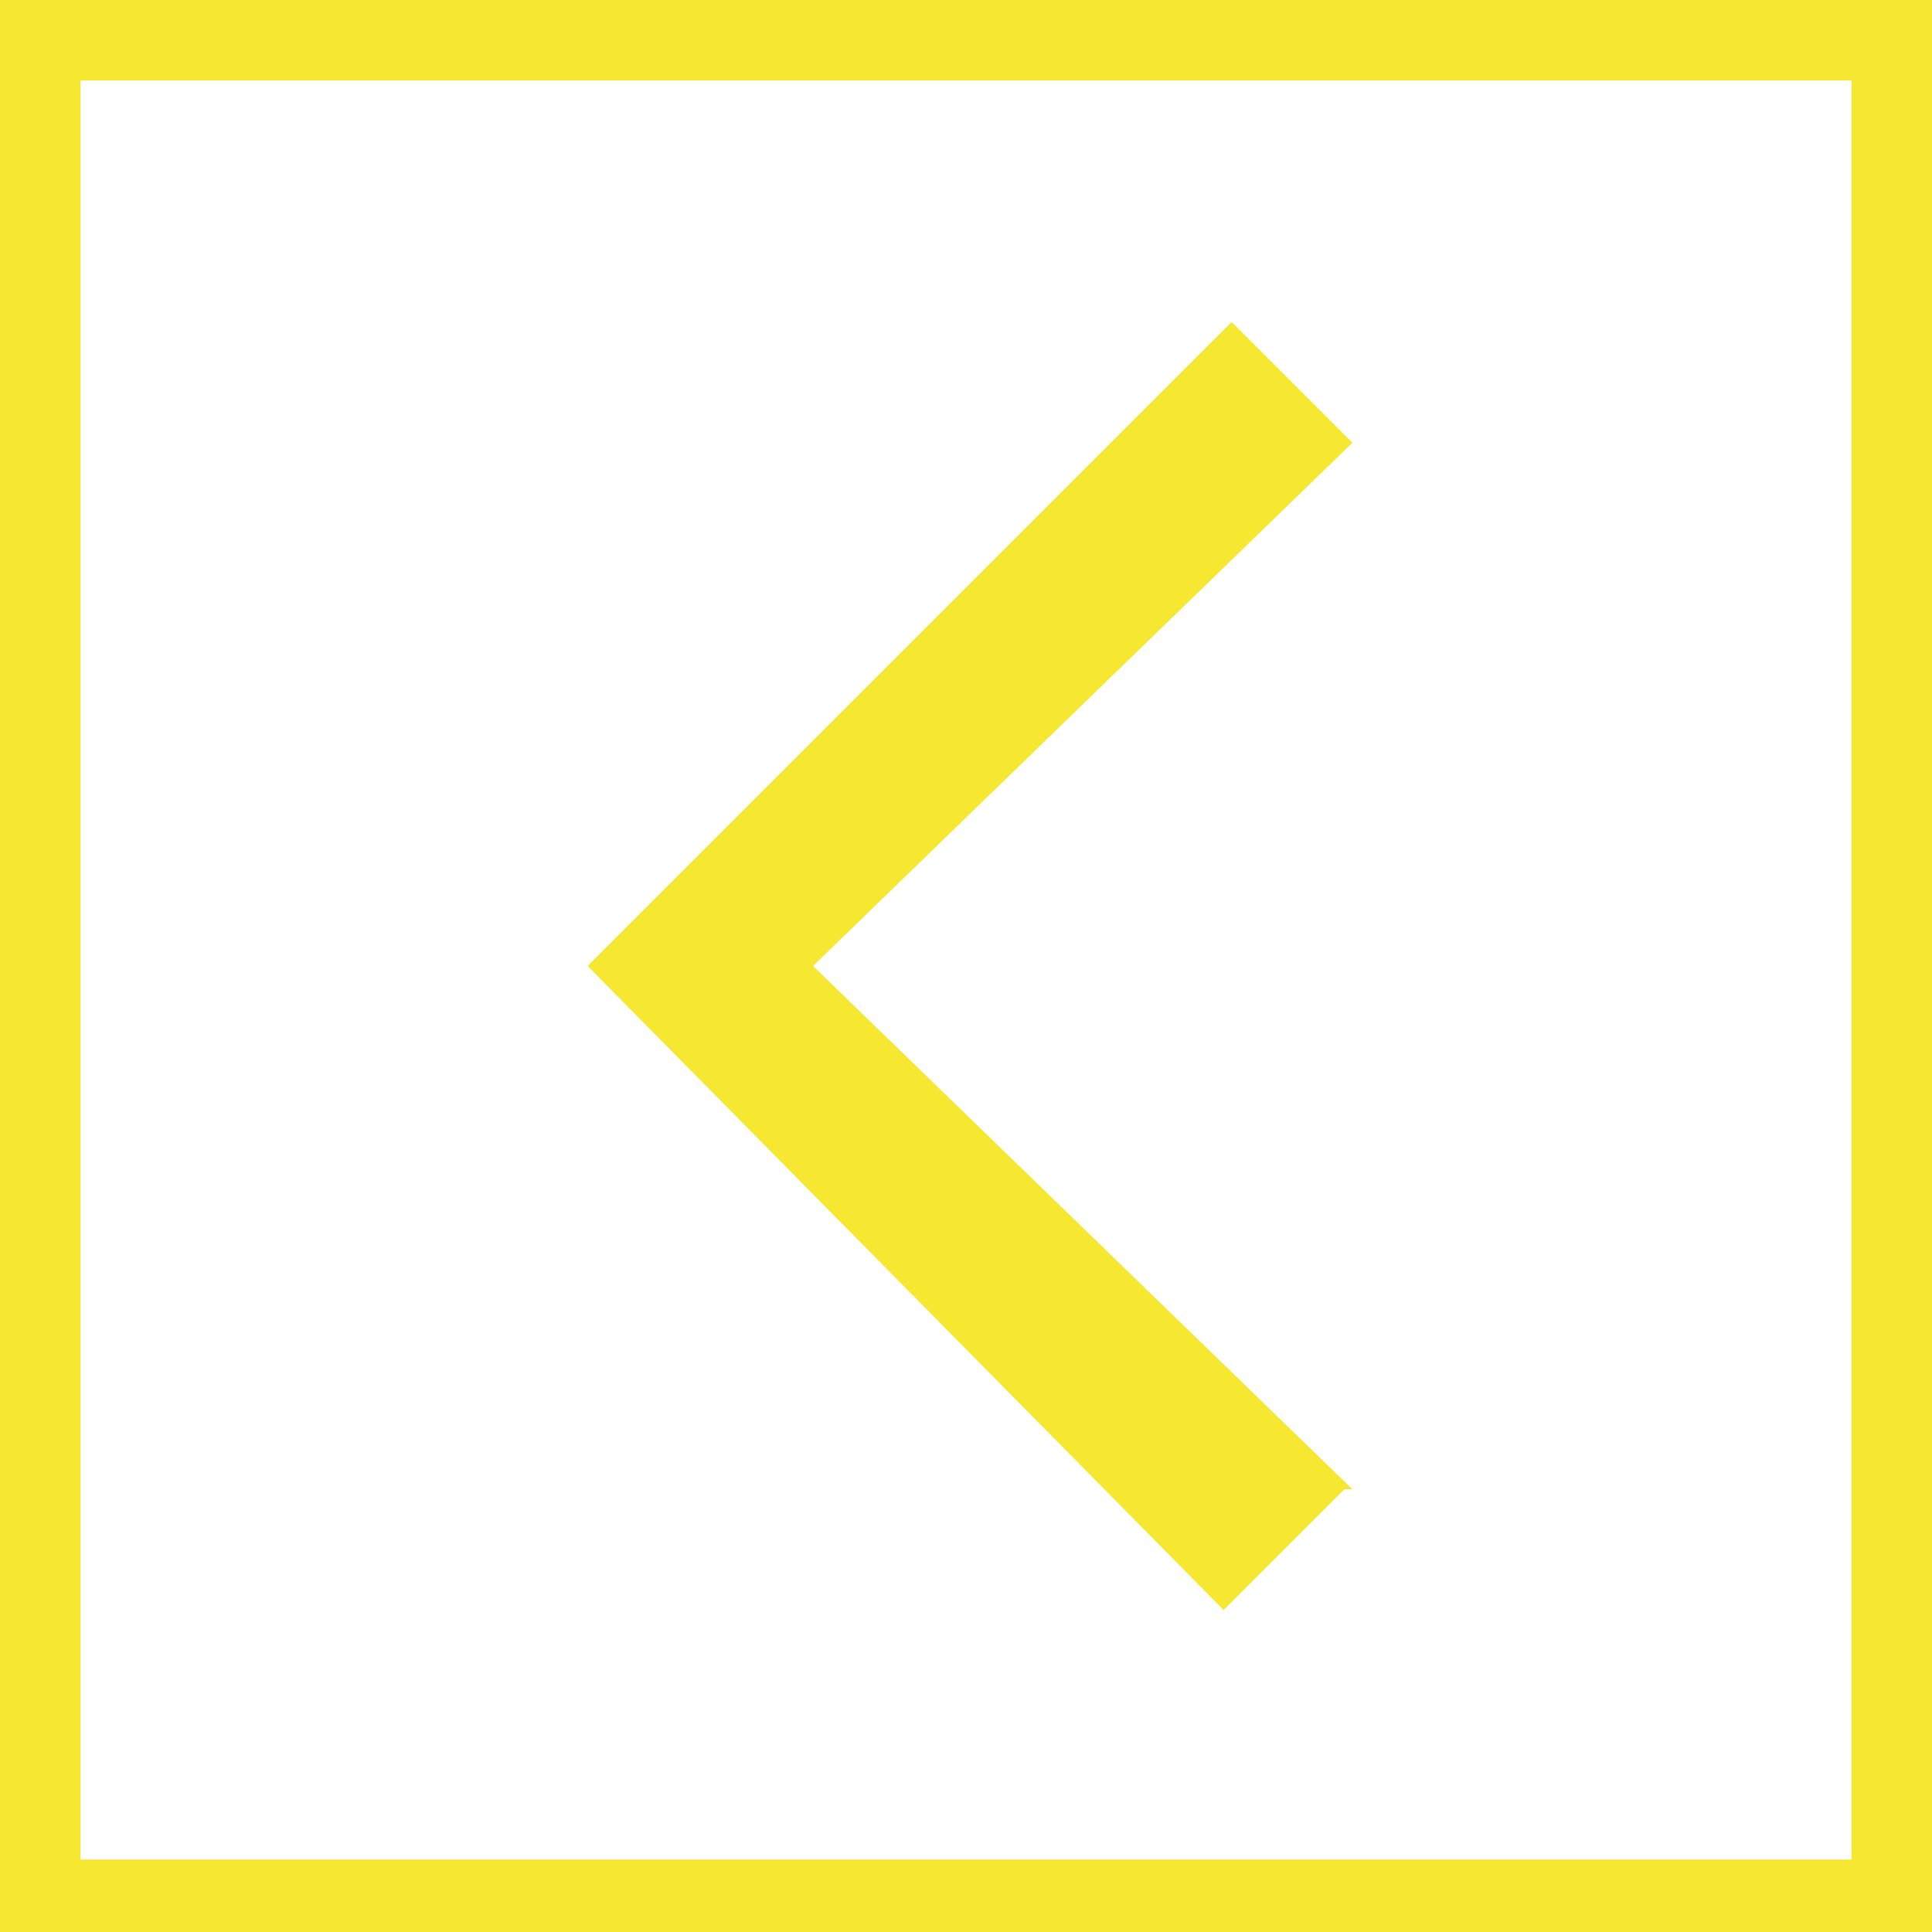 <?xml version="1.0" encoding="UTF-8"?>
<svg id="Layer_1" xmlns="http://www.w3.org/2000/svg" version="1.1" viewBox="0 0 24 24">
  <!-- Generator: Adobe Illustrator 29.6.1, SVG Export Plug-In . SVG Version: 2.1.1 Build 9)  -->
  <defs>
    <style>
      .st0 {
        fill: #f6e830;
      }
    </style>
  </defs>
  <path class="st0" d="M16.7,18.5l-1.5,1.5L7.3,12,15.3,4l1.5,1.5-6.7,6.5,6.7,6.5Z"/>
  <path class="st0" d="M23,1v22.1H1V1h22M24,0H0v24.1h24V0h0Z"/>
</svg>